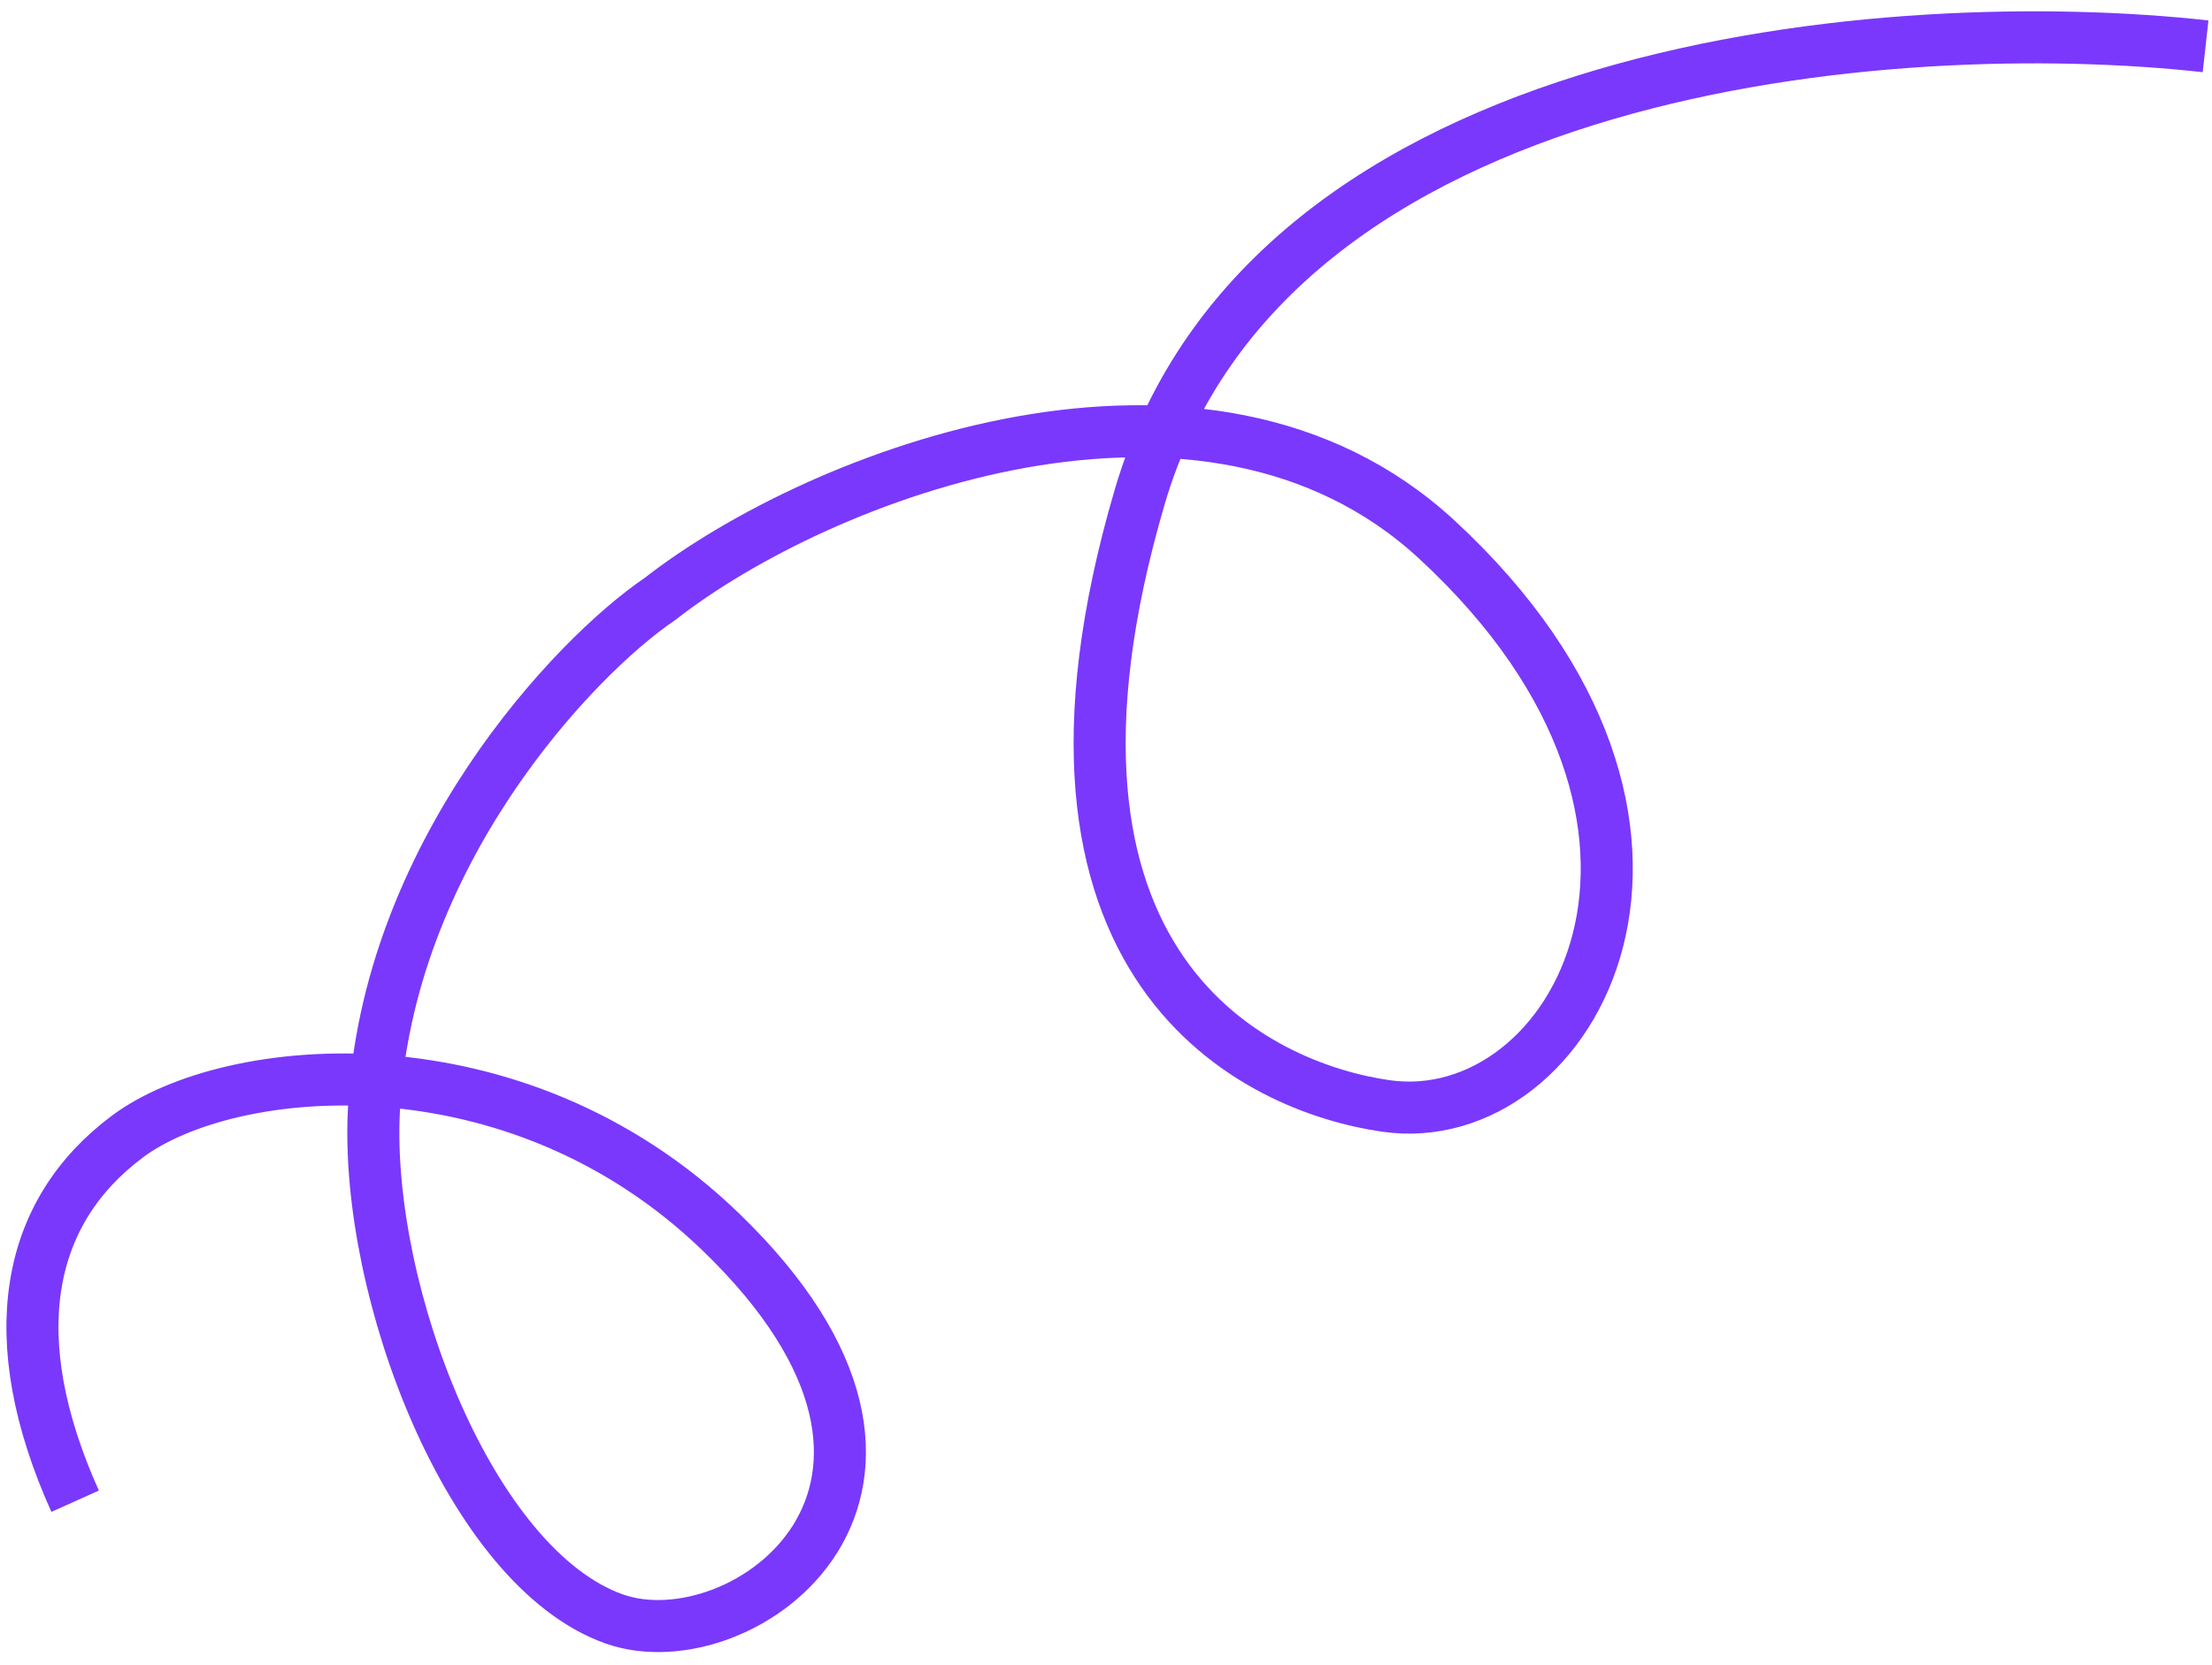 <svg xmlns="http://www.w3.org/2000/svg" width="85" height="64" fill="none"><path stroke="#7A38FC" stroke-width="2" d="M84.753 1.78C72.897.462 48.736 2.253 43.795 19.098c-5.334 18.184 4.51 22.693 9.458 23.405 7.234 1.04 13.847-10.778 1.963-21.764-8.918-8.243-23.73-2.508-29.86 2.283-3.3 2.233-10.509 9.86-10.99 19.692-.338 6.913 3.695 17.548 9.242 19.506 4.91 1.733 14.32-5.01 4.082-14.883-7.917-7.636-18.87-6.58-22.787-3.663C.986 46.592.06 51.409 2.887 57.694"/></svg>